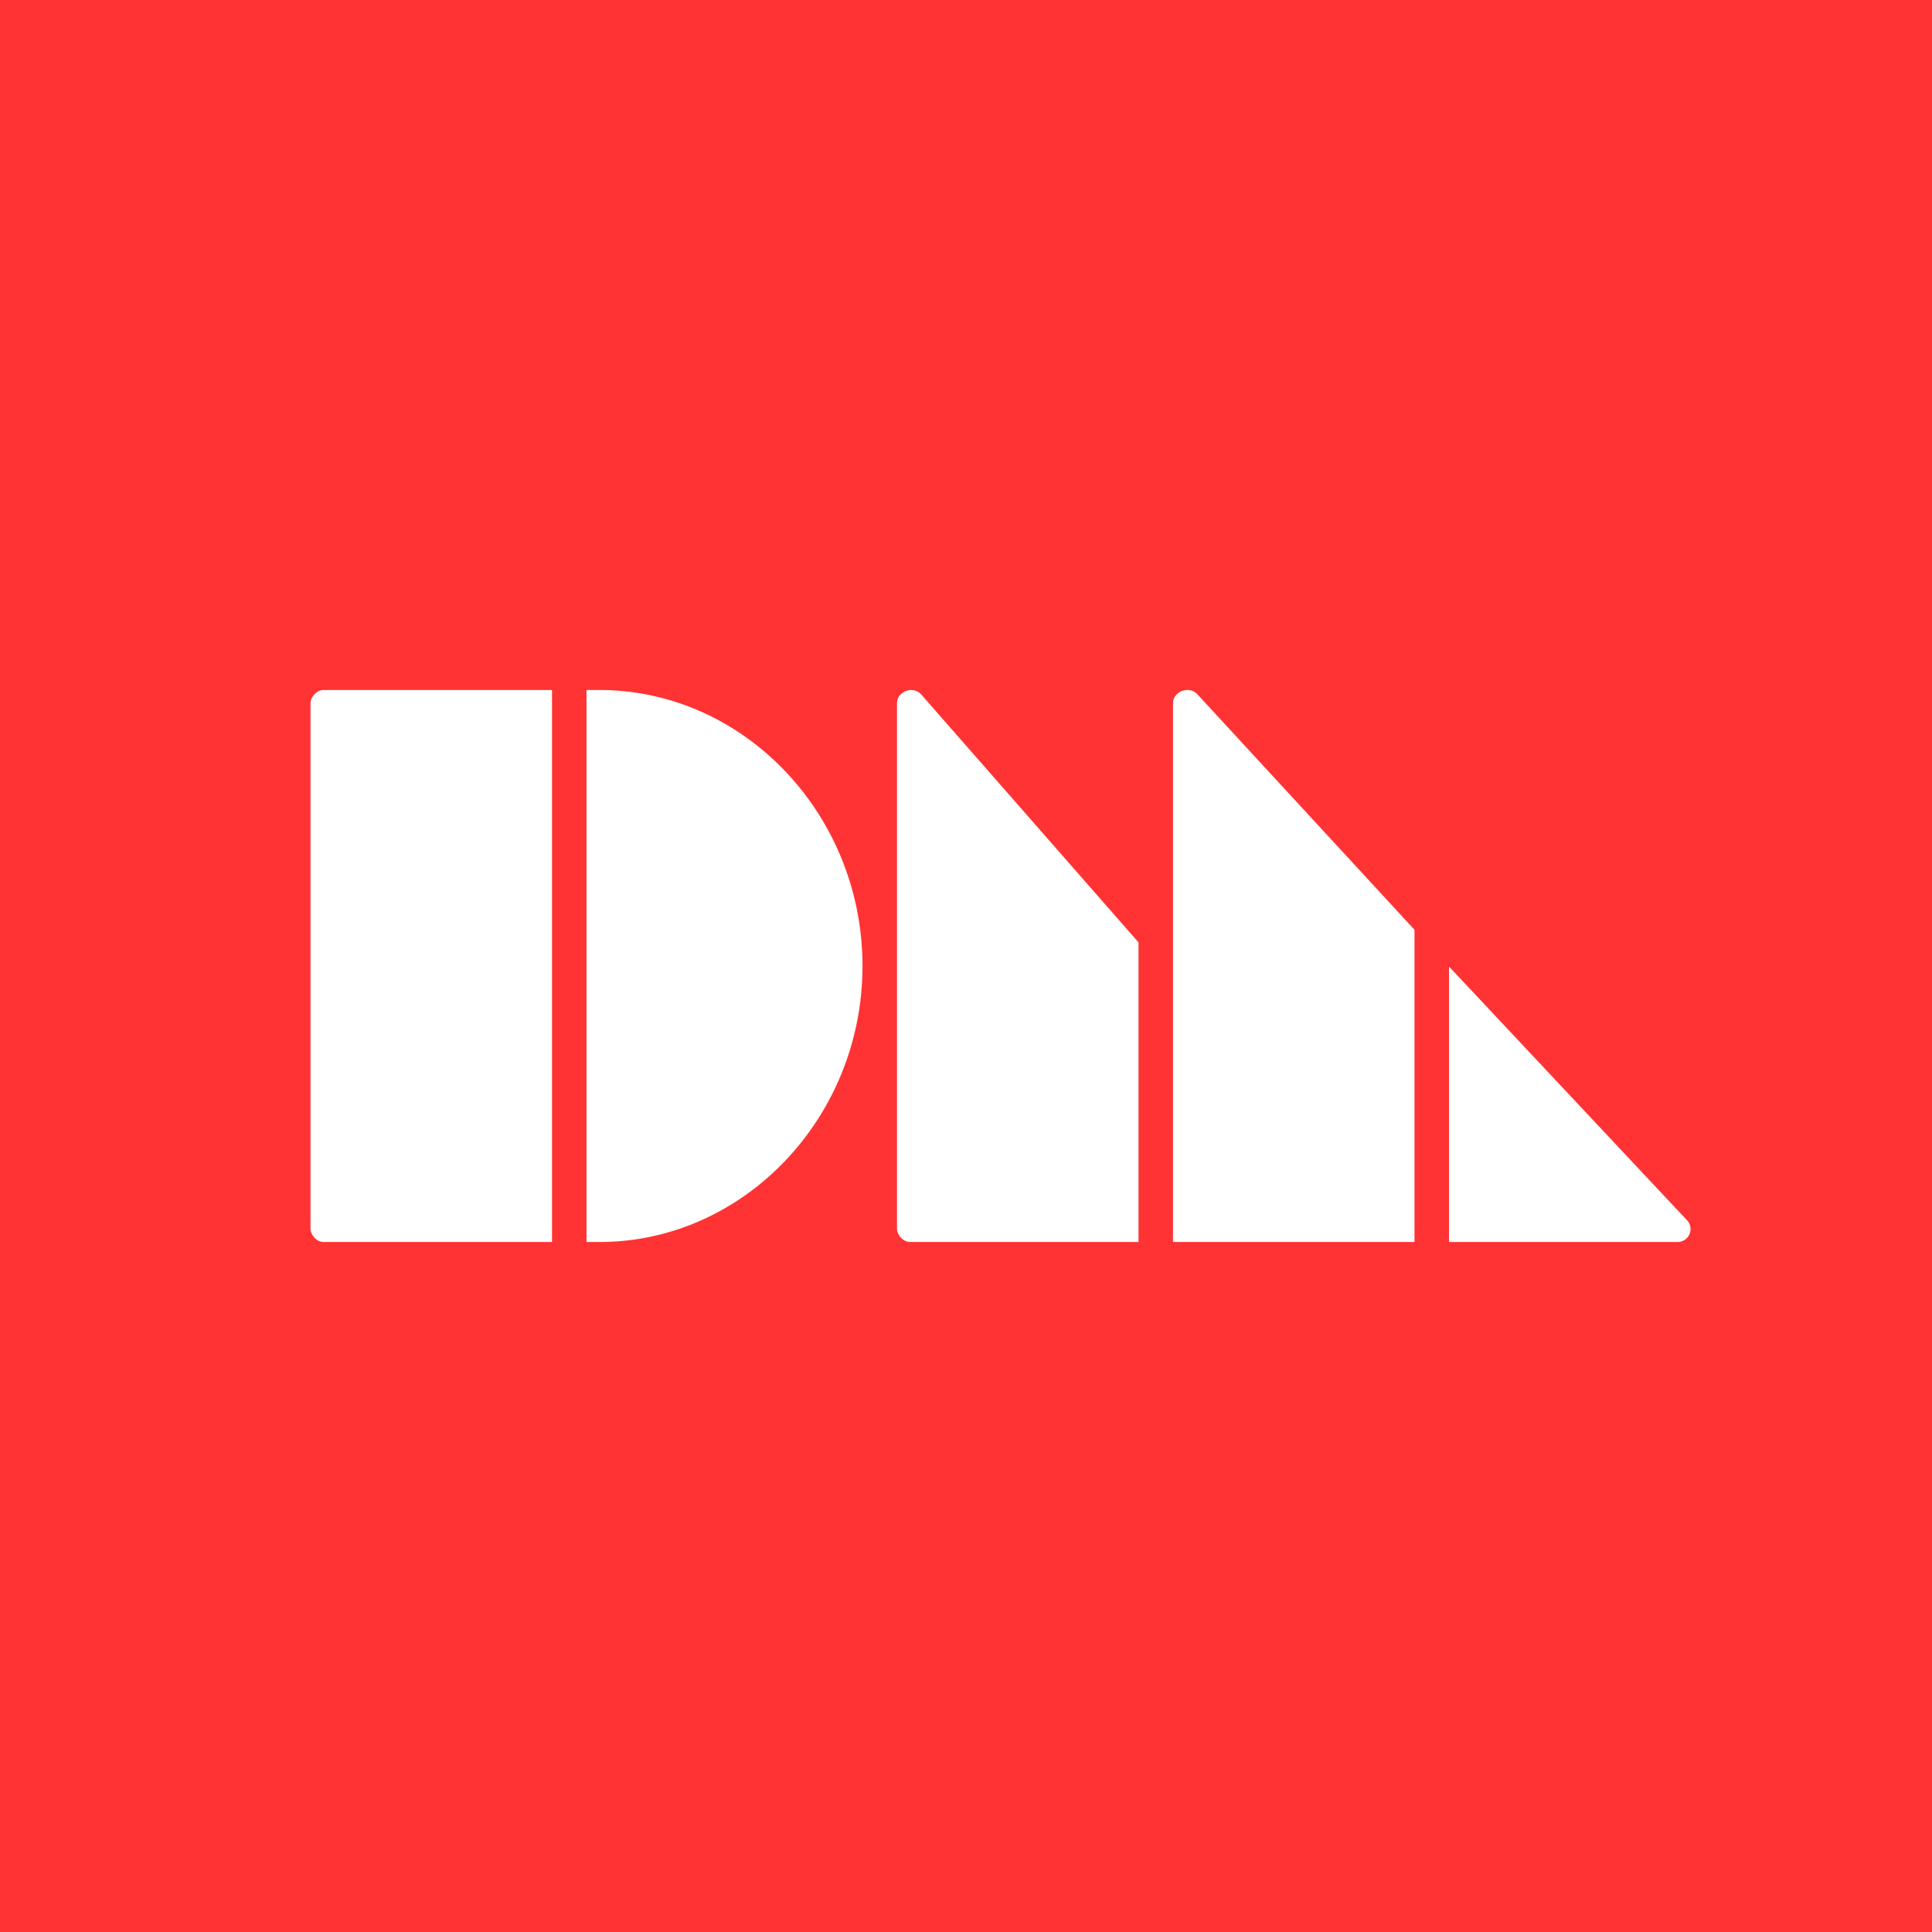 <!-- by Finnhub --><svg width="56" height="56" fill="none" xmlns="http://www.w3.org/2000/svg"><path fill="#F33" d="M0 0h56v56H0z"/><path fill-rule="evenodd" clip-rule="evenodd" d="M9.375 20H16v16H9.375C9.187 36 9 35.803 9 35.607V20.393c0-.196.188-.393.375-.393zM25 28c0-4.393-3.438-8-7.625-8H17v16h.375C21.563 36 25 32.393 25 28zm1 7.611V20.38c0-.324.442-.518.695-.259L33 27.315V36h-6.62c-.19 0-.38-.194-.38-.389zM34 36V20.38c0-.325.45-.52.703-.26L41 26.95V36h-7zm14.63 0H42v-7.985l6.883 7.337a.375.375 0 01-.253.648z" fill="#fff"/></svg>